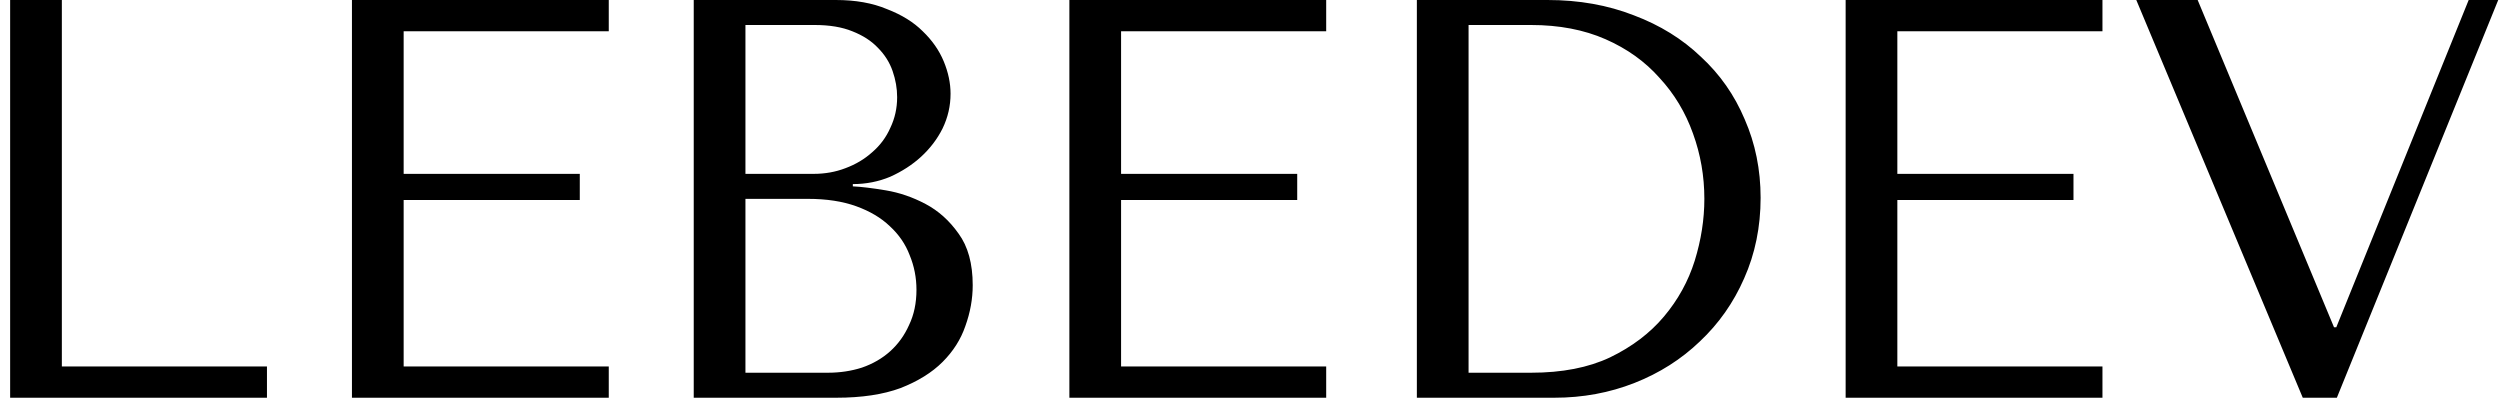 <?xml version="1.0" encoding="UTF-8"?> <svg xmlns="http://www.w3.org/2000/svg" width="176" height="28" viewBox="0 0 176 28" fill="none"><path d="M0.714 28V-1.90735e-06H4.354V25.8H18.794V28H0.714ZM24.777 -1.90735e-06H42.857V2.2H28.417V12.24H40.817V14.08H28.417V25.8H42.857V28H24.777V-1.90735e-06ZM48.839 28V-1.90735e-06H58.839C60.226 -1.90735e-06 61.426 0.213 62.439 0.64C63.479 1.04 64.319 1.56 64.959 2.2C65.626 2.84 66.119 3.547 66.439 4.32C66.759 5.093 66.919 5.853 66.919 6.6C66.919 7.453 66.732 8.267 66.359 9.04C65.986 9.787 65.479 10.453 64.839 11.04C64.226 11.6 63.506 12.067 62.679 12.44C61.852 12.787 60.972 12.96 60.039 12.96V13.12C60.626 13.147 61.399 13.24 62.359 13.4C63.319 13.56 64.252 13.88 65.159 14.36C66.066 14.84 66.839 15.533 67.479 16.44C68.146 17.347 68.479 18.56 68.479 20.08C68.479 21.04 68.306 22 67.959 22.96C67.639 23.893 67.106 24.733 66.359 25.48C65.612 26.227 64.626 26.84 63.399 27.32C62.172 27.773 60.666 28 58.879 28H48.839ZM52.479 26.24H58.279C59.132 26.24 59.932 26.12 60.679 25.88C61.452 25.613 62.119 25.227 62.679 24.72C63.239 24.213 63.679 23.6 63.999 22.88C64.346 22.16 64.519 21.333 64.519 20.4C64.519 19.547 64.359 18.733 64.039 17.96C63.746 17.187 63.279 16.507 62.639 15.92C62.026 15.333 61.239 14.867 60.279 14.52C59.319 14.173 58.186 14 56.879 14H52.479V26.24ZM52.479 12.24H57.279C58.079 12.24 58.826 12.107 59.519 11.84C60.239 11.573 60.866 11.2 61.399 10.72C61.959 10.24 62.386 9.667 62.679 9C62.999 8.333 63.159 7.613 63.159 6.84C63.159 6.227 63.052 5.613 62.839 5C62.626 4.387 62.279 3.84 61.799 3.36C61.346 2.88 60.746 2.493 59.999 2.2C59.279 1.907 58.399 1.76 57.359 1.76H52.479V12.24ZM75.284 -1.90735e-06H93.364V2.2H78.924V12.24H91.324V14.08H78.924V25.8H93.364V28H75.284V-1.90735e-06ZM99.747 28V-1.90735e-06H108.947C111.16 -1.90735e-06 113.187 0.36 115.027 1.08C116.867 1.773 118.44 2.747 119.747 4C121.08 5.227 122.107 6.693 122.827 8.4C123.574 10.107 123.947 11.947 123.947 13.92C123.947 15.973 123.56 17.867 122.787 19.6C122.04 21.307 121 22.787 119.667 24.04C118.36 25.293 116.827 26.267 115.067 26.96C113.307 27.653 111.427 28 109.427 28H99.747ZM103.387 26.24H107.787C109.974 26.24 111.827 25.88 113.347 25.16C114.894 24.413 116.16 23.453 117.147 22.28C118.134 21.107 118.854 19.8 119.307 18.36C119.76 16.893 119.987 15.44 119.987 14C119.987 12.4 119.72 10.867 119.187 9.4C118.654 7.907 117.867 6.6 116.827 5.48C115.814 4.333 114.547 3.427 113.027 2.76C111.507 2.093 109.76 1.76 107.787 1.76H103.387V26.24ZM129.933 -1.90735e-06H148.013V2.2H133.573V12.24H145.973V14.08H133.573V25.8H148.013V28H129.933V-1.90735e-06ZM150.395 -1.90735e-06H154.715L164.315 23.04H164.475L173.795 -1.90735e-06H175.875L164.515 28H162.115L150.395 -1.90735e-06Z" fill="black"></path></svg> 